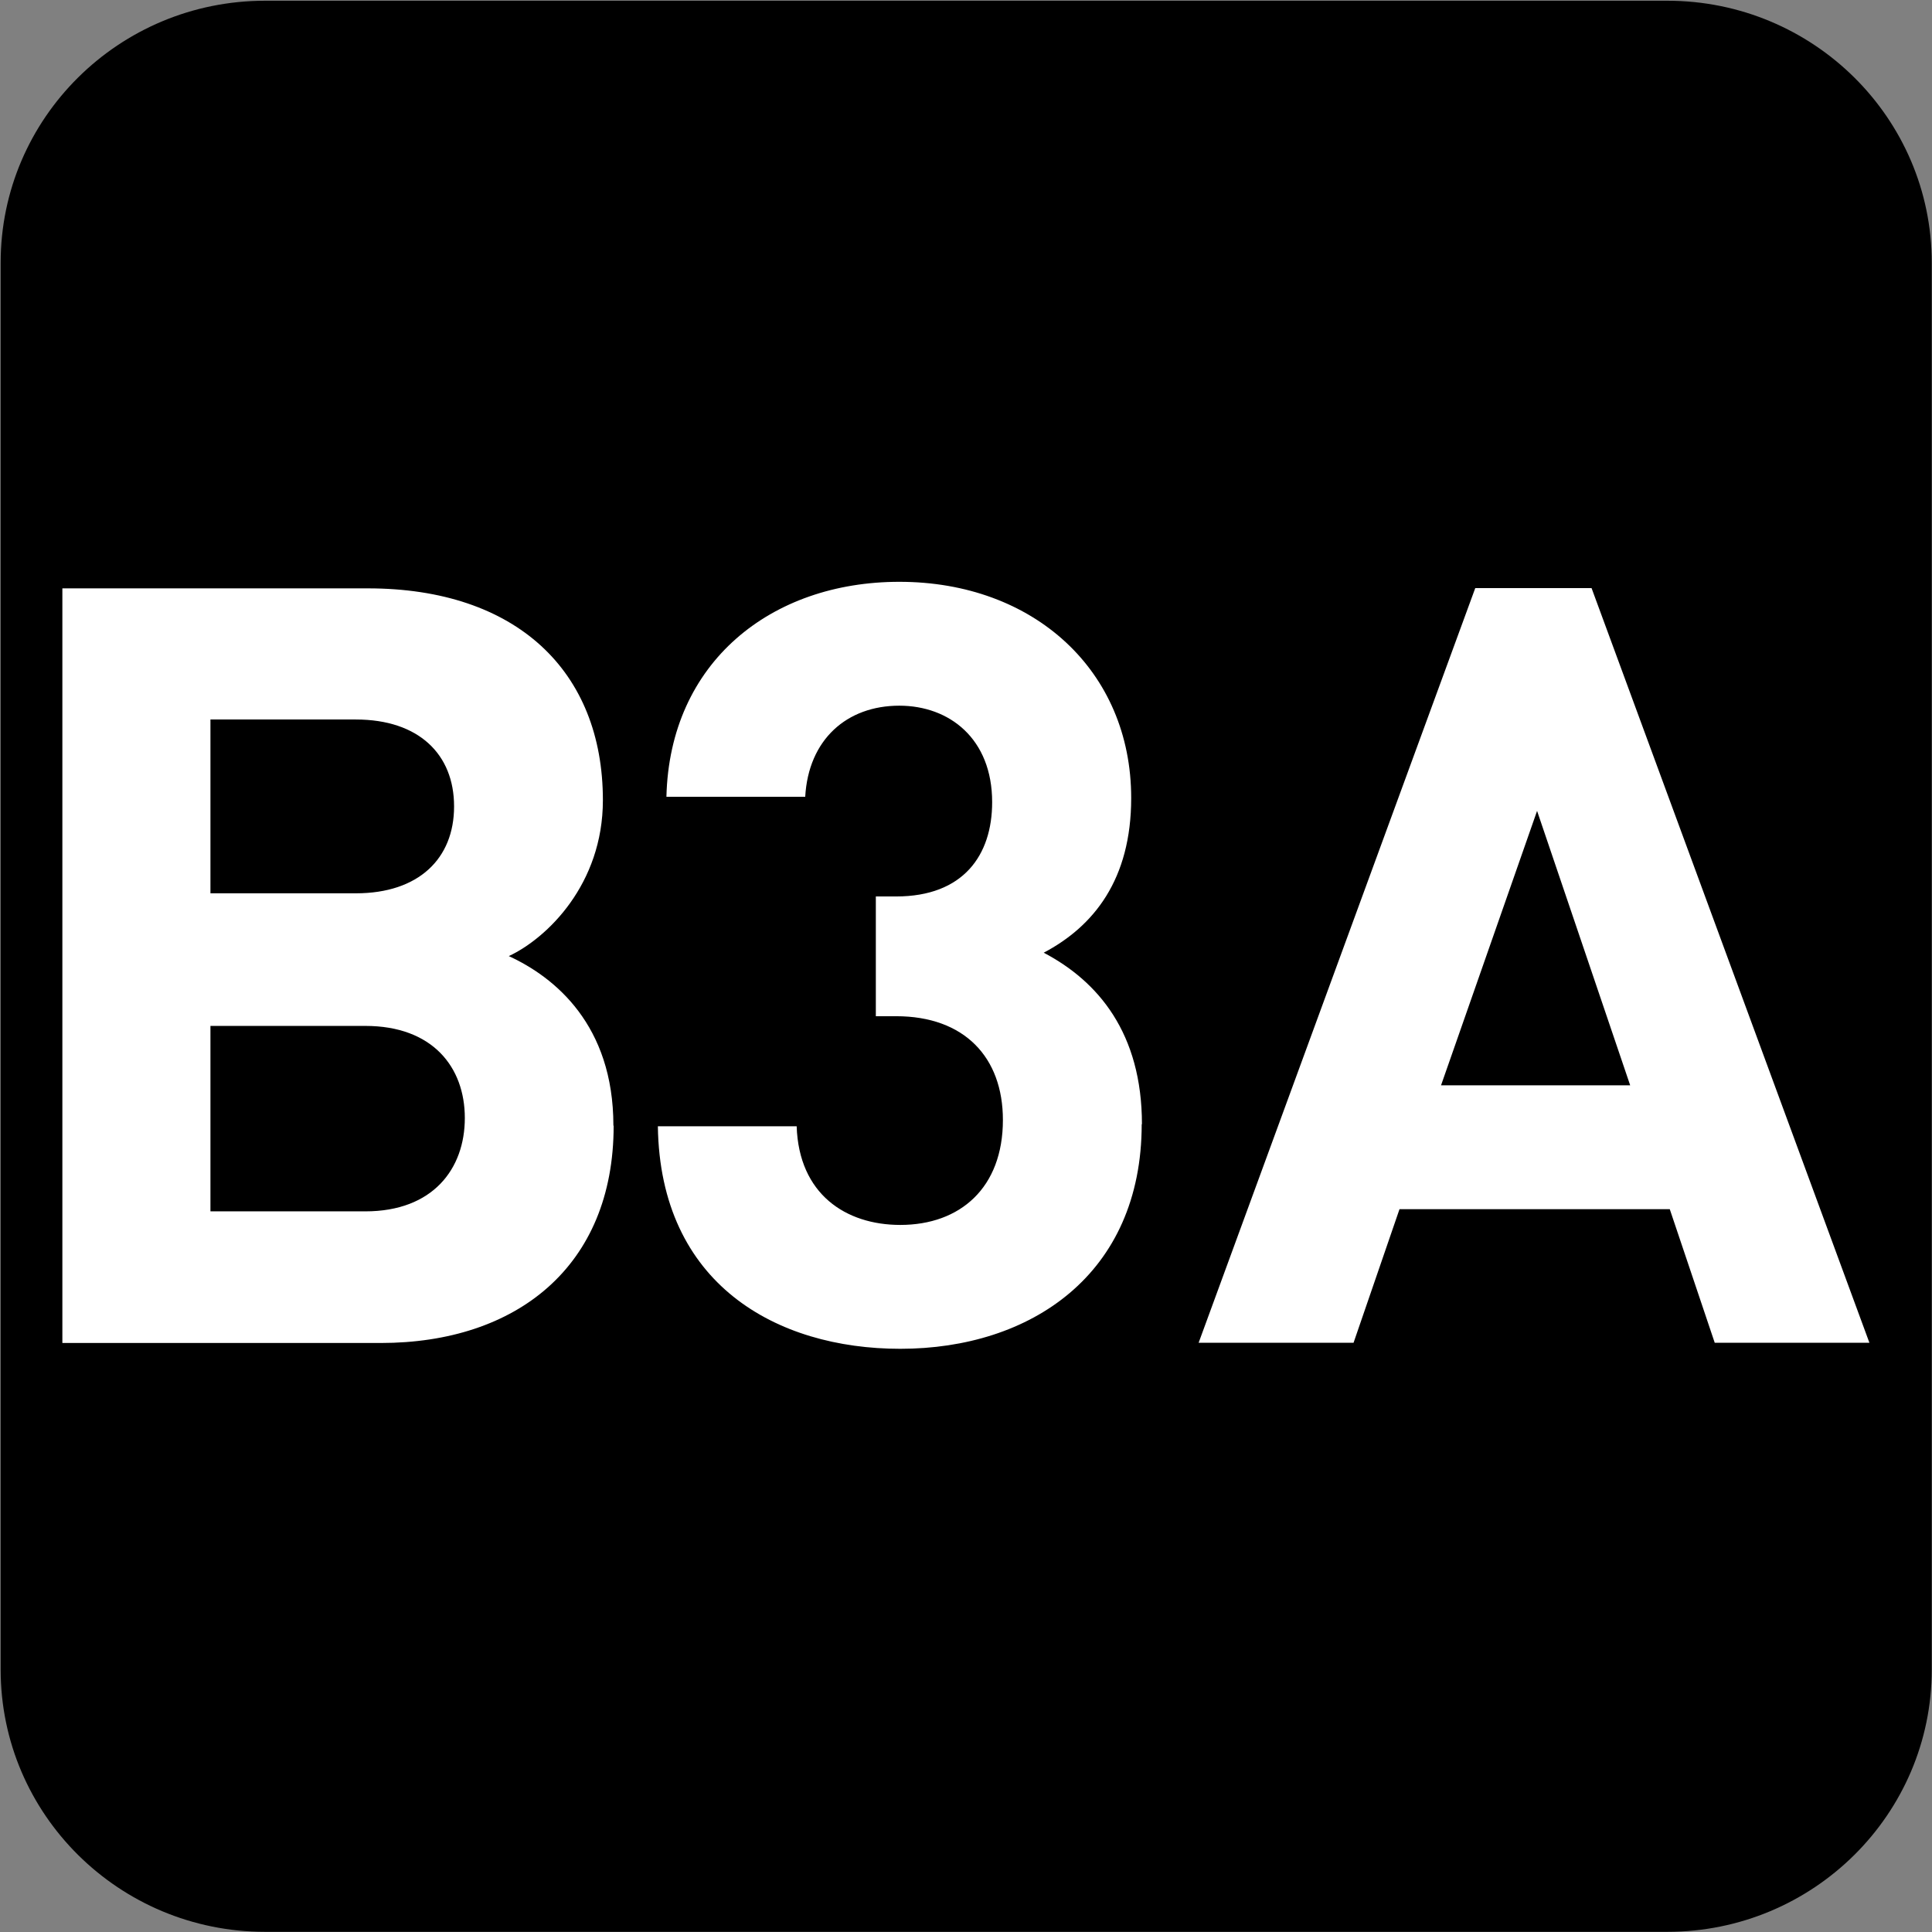<?xml version="1.0" encoding="UTF-8" standalone="no"?>
<!-- Created with Inkscape (http://www.inkscape.org/) -->

<svg
   width="7.938mm"
   height="7.938mm"
   viewBox="0 0 7.938 7.938"
   version="1.1"
   id="svg1"
   inkscape:version="1.4.2 (f4327f4, 2025-05-13)"
   sodipodi:docname="N-B3A.svg"
   xmlns:inkscape="http://www.inkscape.org/namespaces/inkscape"
   xmlns:sodipodi="http://sodipodi.sourceforge.net/DTD/sodipodi-0.dtd"
   xmlns="http://www.w3.org/2000/svg"
   xmlns:svg="http://www.w3.org/2000/svg">
  <rect x="0" y="0" width="7.938" height="7.938" fill="#808080" stroke="none"/>
  <sodipodi:namedview
     id="namedview1"
     pagecolor="#ffffff"
     bordercolor="#666666"
     borderopacity="1.0"
     inkscape:showpageshadow="2"
     inkscape:pageopacity="0.0"
     inkscape:pagecheckerboard="0"
     inkscape:deskcolor="#d1d1d1"
     inkscape:document-units="mm"
     inkscape:zoom="5.7513468"
     inkscape:cx="54.422036"
     inkscape:cy="8.2589351"
     inkscape:window-width="1920"
     inkscape:window-height="1009"
     inkscape:window-x="-8"
     inkscape:window-y="-8"
     inkscape:window-maximized="1"
     inkscape:current-layer="layer1" />
  <defs
     id="defs1">
    <clipPath
       clipPathUnits="userSpaceOnUse"
       id="clipPath9174">
      <path
         d="M 0,9.505 H 595.275 V 841.89 H 0 Z"
         transform="translate(-99.486,-559.238)"
         id="path9174" />
    </clipPath>
  </defs>
  <g
     inkscape:label="Calque 1"
     inkscape:groupmode="layer"
     id="layer1"
     transform="translate(-123.296,-130.704)"
     sodipodi:insensitive="true">
    <g
       id="g1"
       sodipodi:insensitive="true">
      <path
         id="path4"
         d="m 0,0 c 0,-0.821 -0.672,-1.488 -1.501,-1.488 h -7.957 c -0.829,0 -1.501,0.667 -1.501,1.488 v 7.984 c 0,0.821 0.672,1.487 1.501,1.487 h 7.957 C -0.672,9.471 0,8.805 0,7.984 Z"
         style="fill:#000000;fill-opacity:1;fill-rule:nonzero;stroke:none"
         transform="matrix(0.724,0,0,-0.724,131.233,137.564)"
         clip-path="url(#clipPath9174)"
         sodipodi:insensitive="true" />
      <path
         style="font-weight:700;font-size:4.372px;font-family:DINPro;fill:#ffffff;stroke-width:0.721"
         d="m 125.315,135.872 c 0,-0.415 -0.24,-0.612 -0.428,-0.699 0.157,-0.074 0.385,-0.297 0.385,-0.643 0,-0.533 -0.354,-0.874 -0.962,-0.874 h -1.25 v 3.113 h 1.303 c 0.555,0 0.953,-0.315 0.953,-0.896 z m -0.608,-0.031 c 0,0.21 -0.131,0.385 -0.407,0.385 h -0.634 v -0.765 h 0.634 c 0.275,0 0.407,0.17 0.407,0.38 z m -0.044,-1.285 c 0,0.214 -0.144,0.358 -0.402,0.358 h -0.595 v -0.717 h 0.595 c 0.258,0 0.402,0.144 0.402,0.358 z m 2.815,1.311 c 0,-0.376 -0.179,-0.59 -0.402,-0.708 0.205,-0.109 0.358,-0.302 0.358,-0.638 0,-0.525 -0.398,-0.892 -0.949,-0.892 -0.525,0 -0.94,0.332 -0.953,0.887 h 0.568 c 0.013,-0.236 0.17,-0.376 0.385,-0.376 0.205,0 0.38,0.136 0.38,0.398 0,0.219 -0.118,0.389 -0.393,0.389 h -0.083 v 0.494 h 0.083 c 0.28,0 0.437,0.17 0.437,0.428 0,0.28 -0.175,0.433 -0.42,0.433 -0.223,0 -0.415,-0.127 -0.424,-0.407 h -0.568 c 0.009,0.651 0.485,0.918 0.992,0.918 0.533,0 0.988,-0.306 0.988,-0.927 z m 2.977,0.901 -1.137,-3.113 h -0.476 l -1.132,3.113 h 0.634 l 0.188,-0.551 h 1.106 l 0.184,0.551 z m -0.979,-1.062 h -0.774 l 0.393,-1.132 z"
         id="text237"
         transform="scale(1.004,0.996)"
         aria-label="B3A"
         sodipodi:insensitive="true" />
    </g>
  </g>
</svg>
